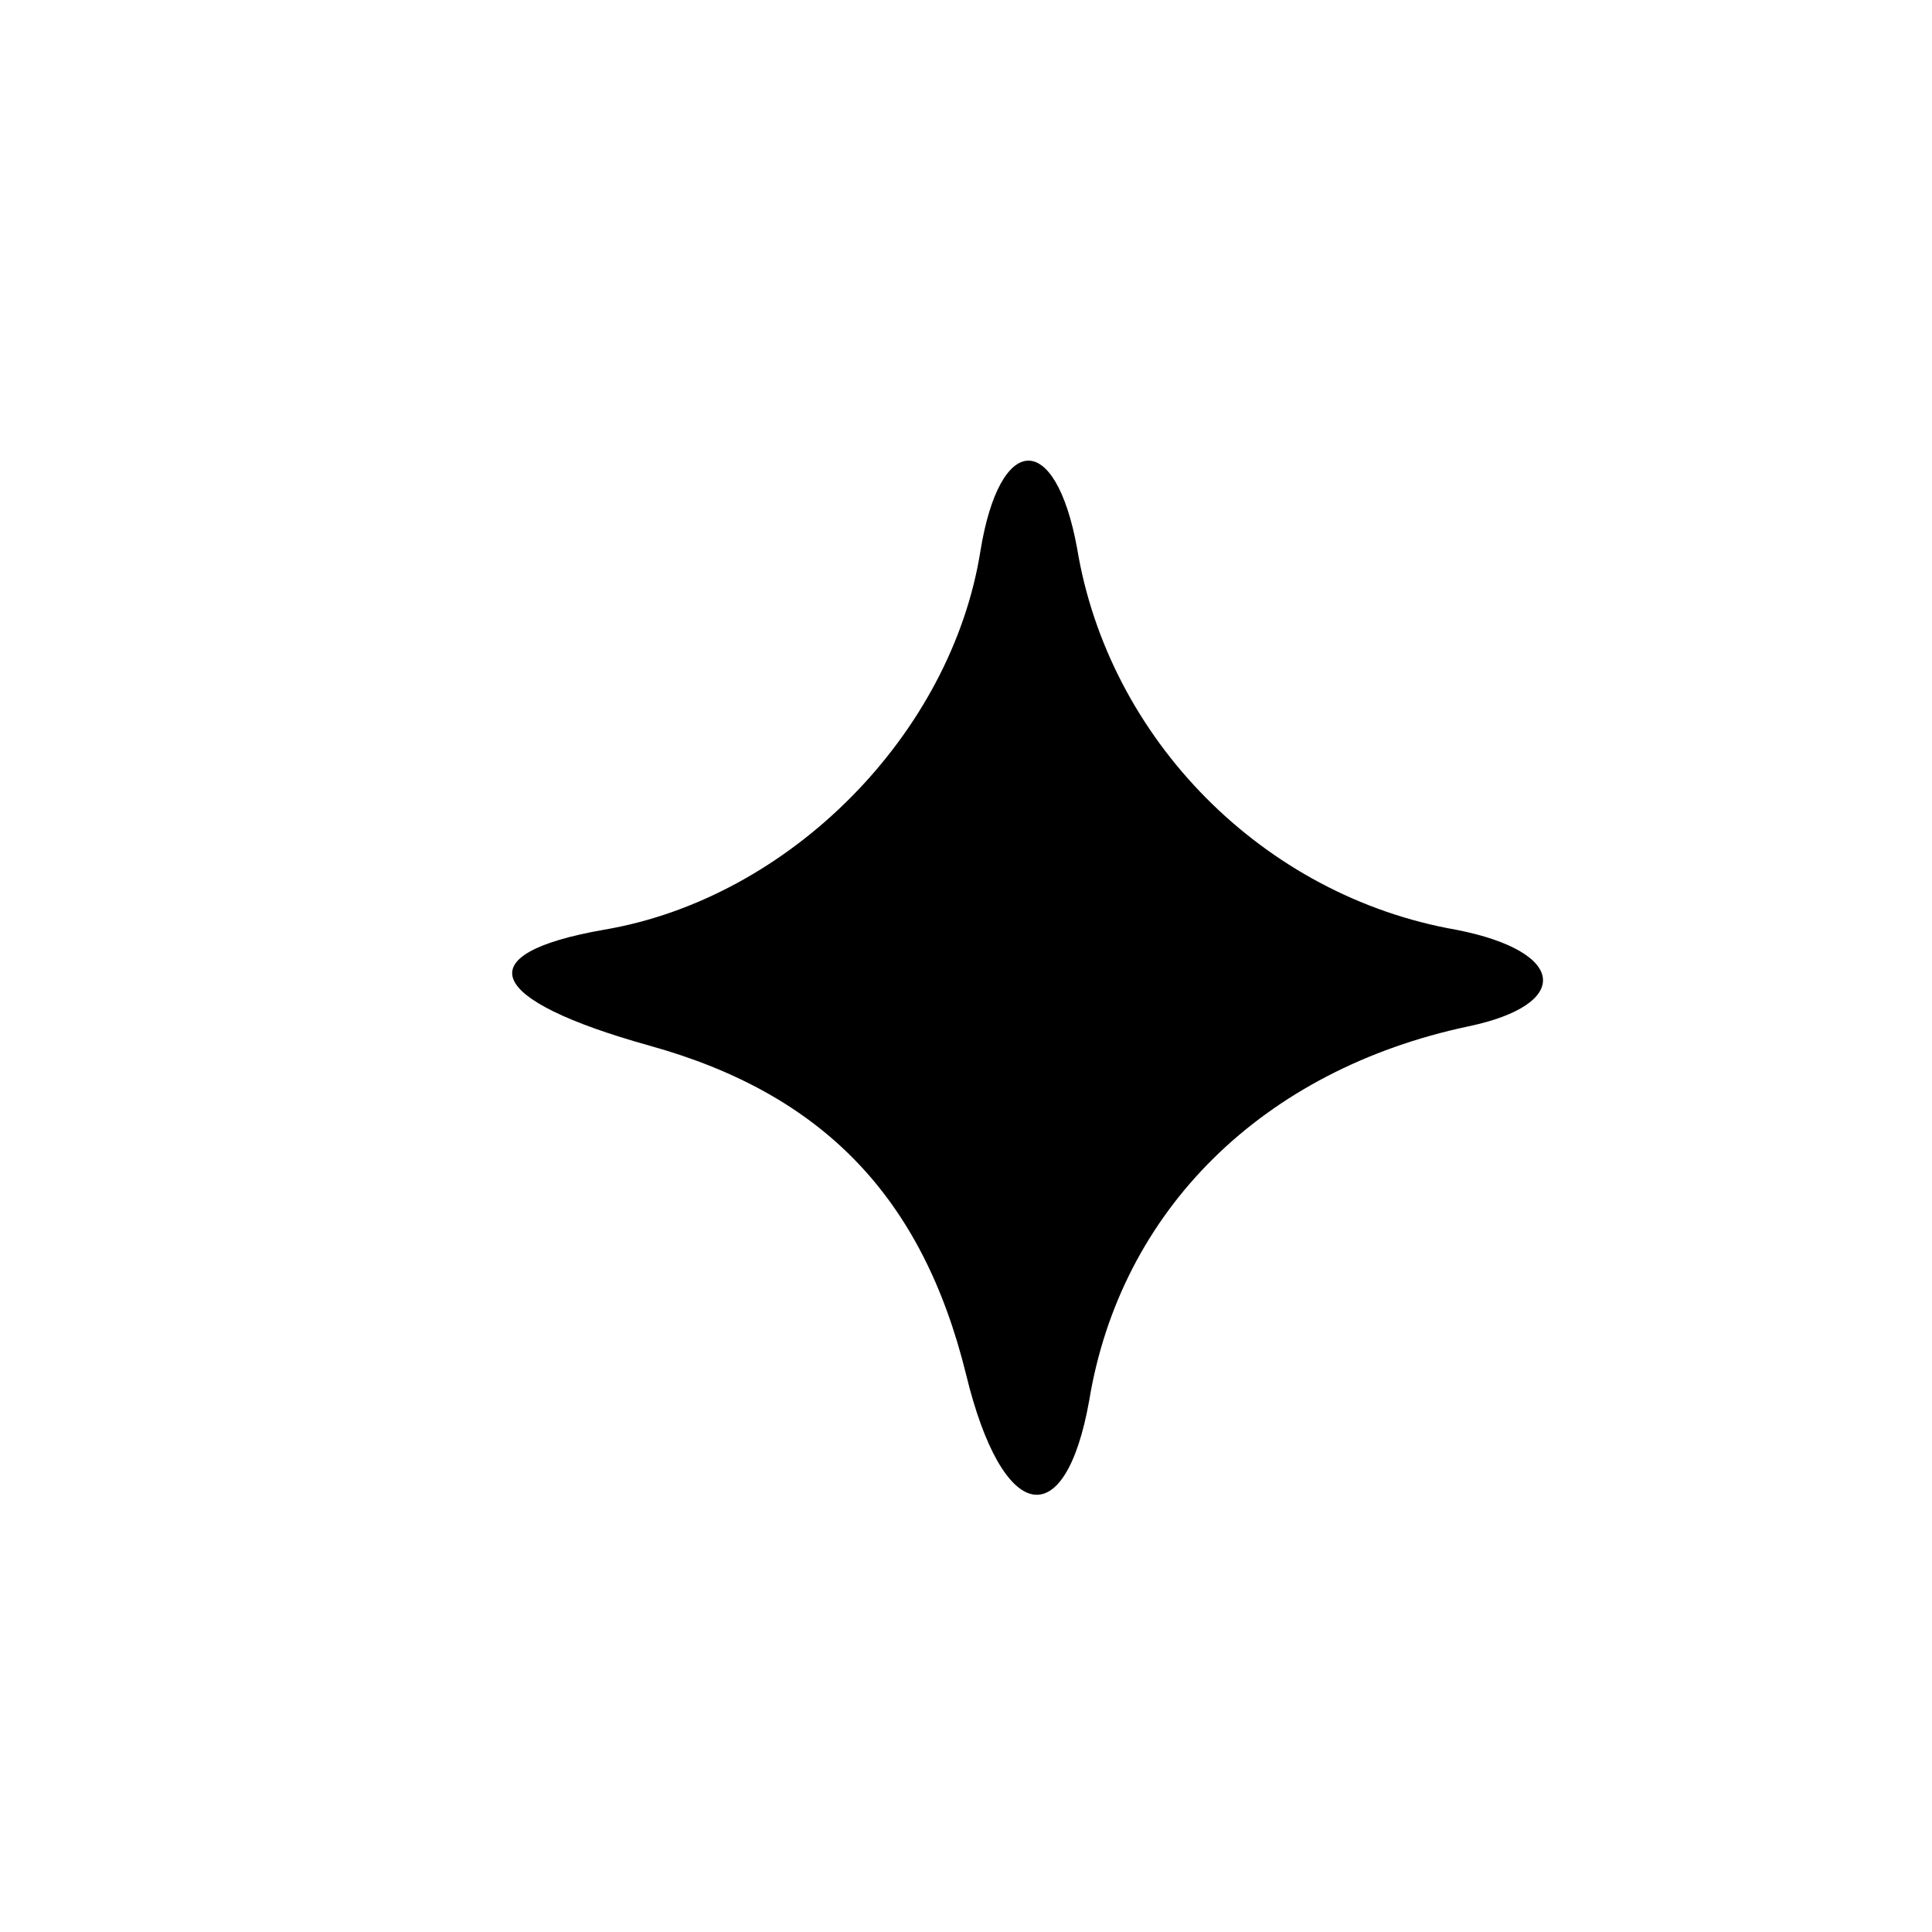 <?xml version="1.0" standalone="no"?>
<!DOCTYPE svg PUBLIC "-//W3C//DTD SVG 20010904//EN"
 "http://www.w3.org/TR/2001/REC-SVG-20010904/DTD/svg10.dtd">
<svg version="1.0" xmlns="http://www.w3.org/2000/svg"
 width="80pt" height="80pt" viewBox="0 0 80 80"
 preserveAspectRatio="xMidYMid meet">
<g transform="translate(0,80) scale(0.1,-0.1)"
fill="#000000" stroke="none">
<path d="M406 572 c-12 -76 -79 -144 -156 -157 -57 -10 -49 -29 19 -48 72 -20
113 -63 131 -136 15 -62 41 -67 51 -11 13 79 72 137 157 155 43 9 41 31 -5 40
-80 14 -144 79 -157 158 -9 49 -32 48 -40 -1z"/>
</g>
</svg>
